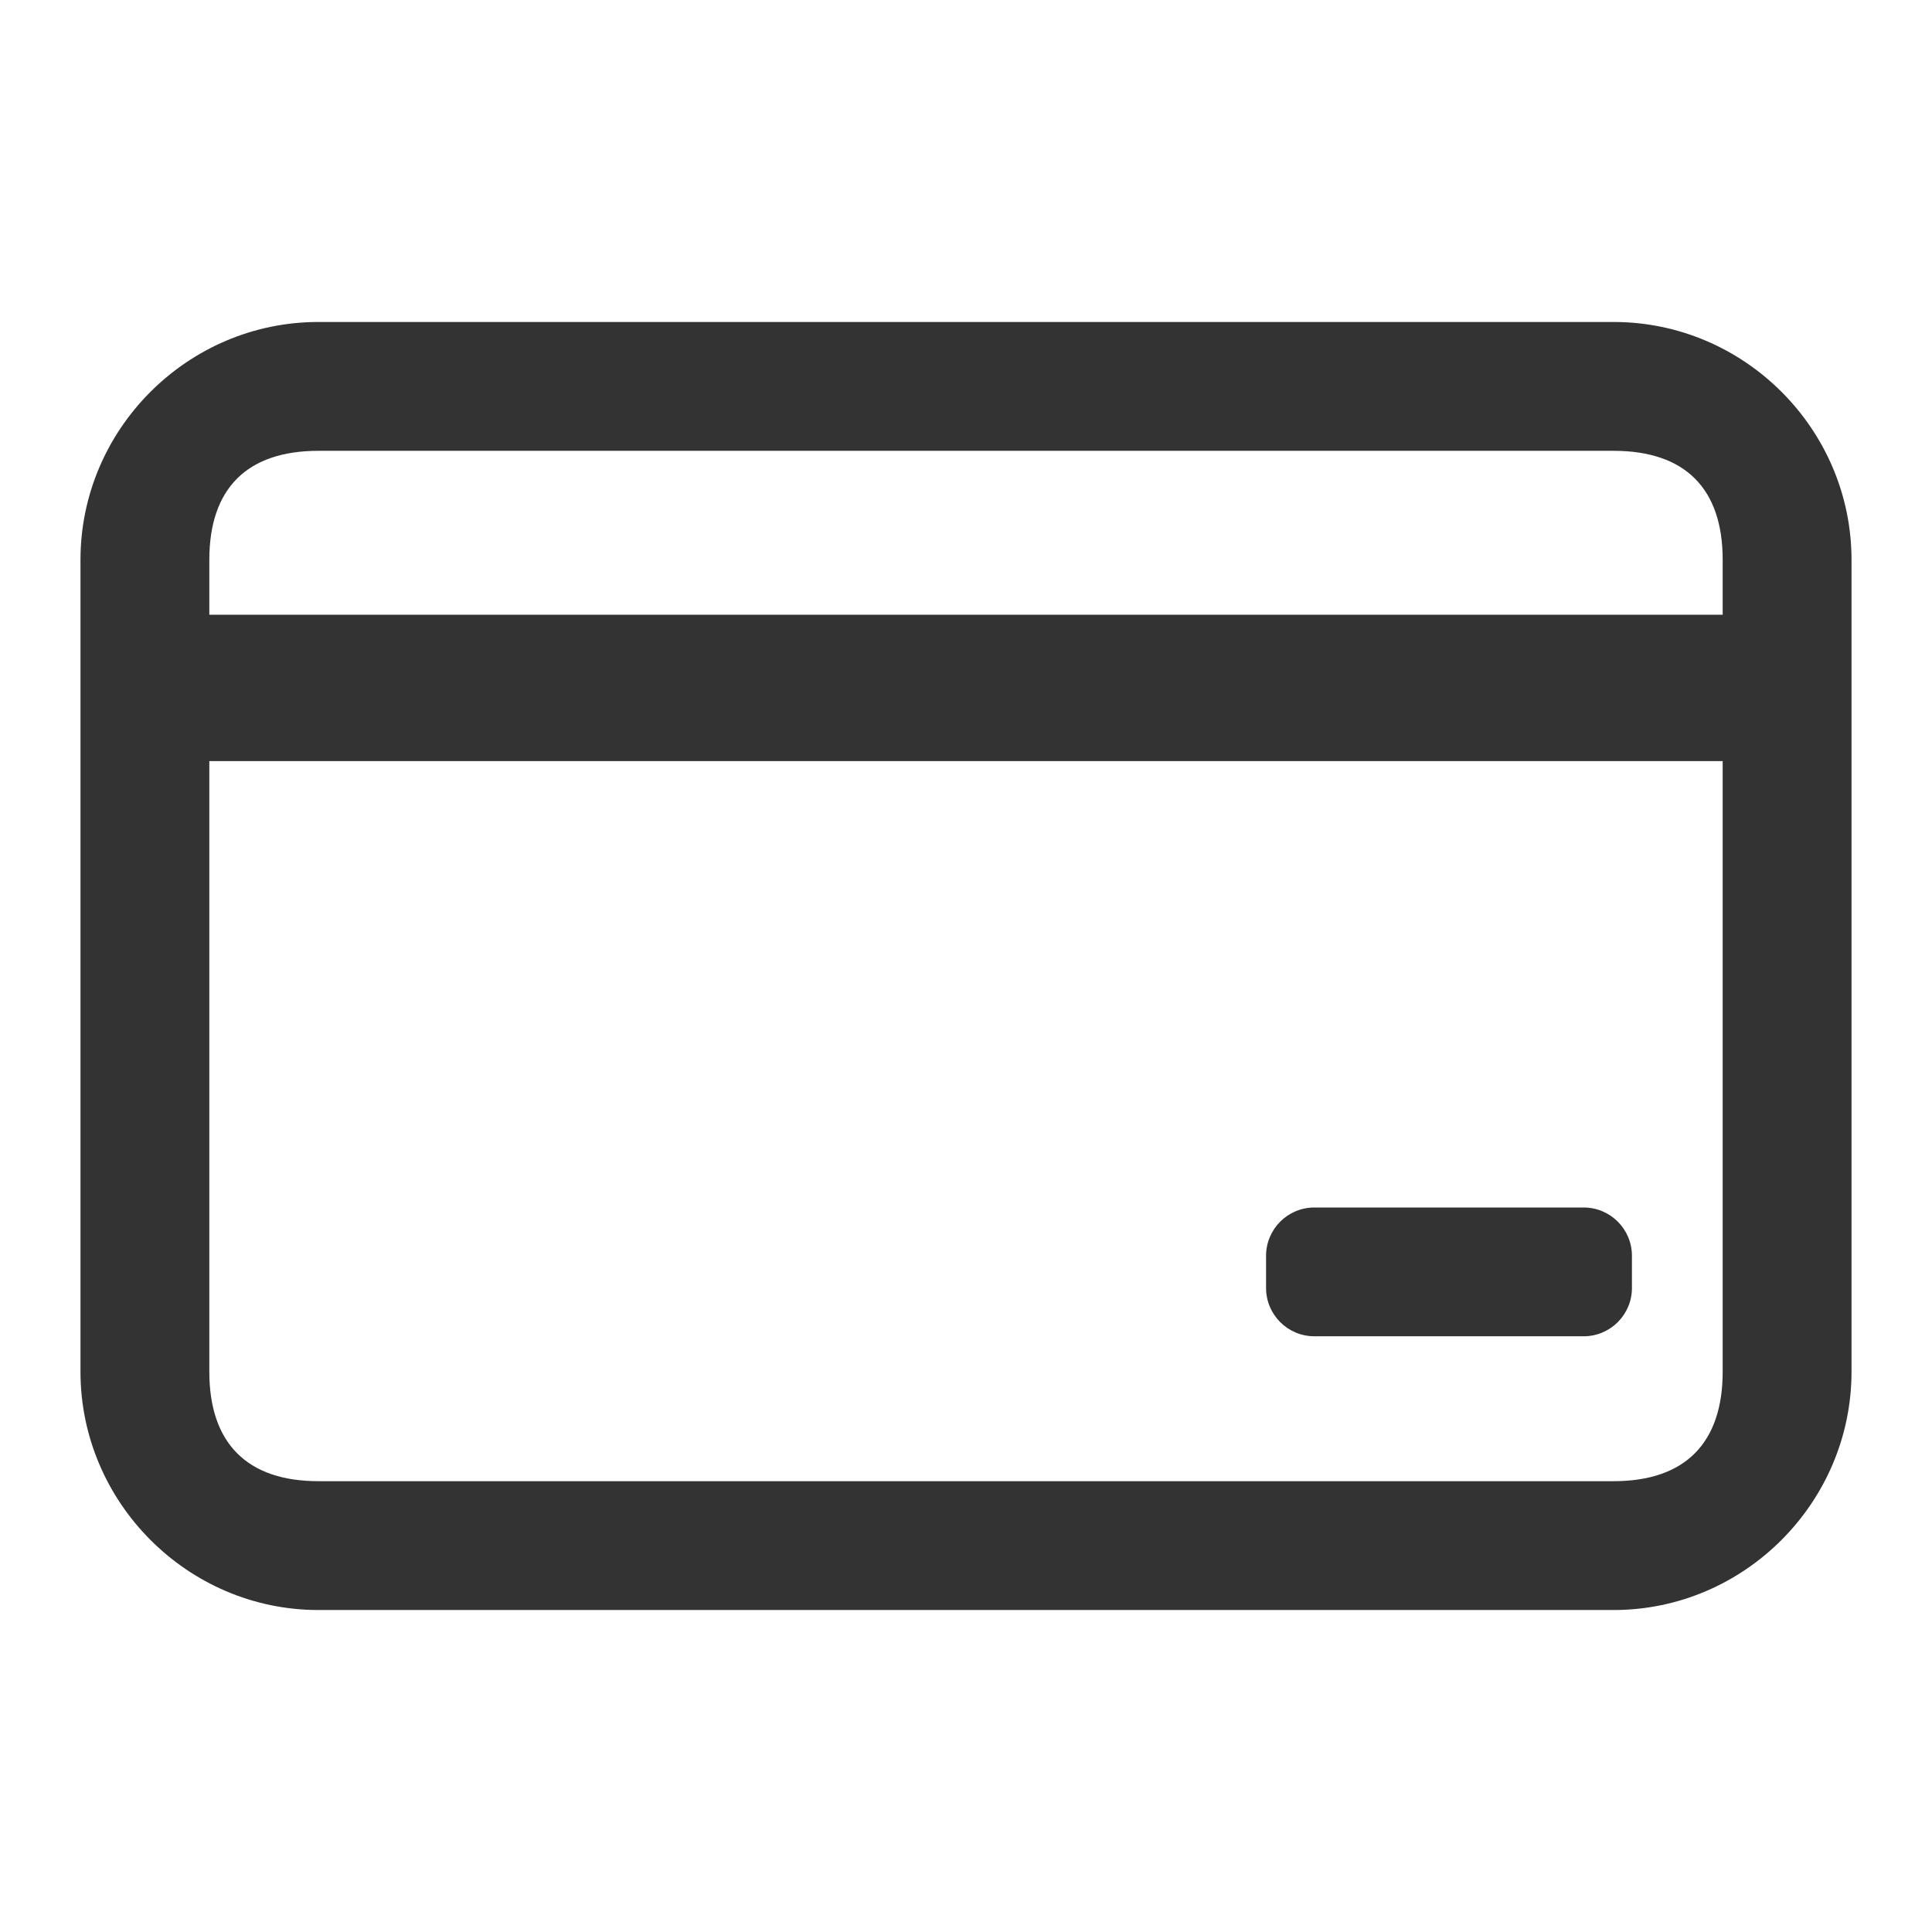 <svg xmlns="http://www.w3.org/2000/svg" width="32" height="32" fill="none" viewBox="0 0 32 32">
    <path fill="#333" d="M21.77 20c-.442 0-.8.358-.8.8v.533c0 .442.358.8.8.8h4.46c.442 0 .8-.358.8-.8V20.8c0-.442-.358-.8-.8-.8h-4.46z"/>
    <path fill="#333" fill-rule="evenodd" d="M1.333 9.273c0-2.165 1.775-3.94 3.94-3.94h21.454c2.165 0 3.94 1.775 3.94 3.94V22.72c0 2.165-1.775 3.947-3.94 3.947H5.273c-2.165 0-3.94-1.782-3.94-3.947V9.273zm25.394-1.806H5.273c-1.182 0-1.806.624-1.806 1.806v.909h25.066v-.91c0-1.181-.624-1.805-1.806-1.805zm1.806 5.139H3.467V22.72c0 1.182.624 1.813 1.806 1.813h21.454c1.182 0 1.806-.631 1.806-1.813V12.606z" clip-rule="evenodd"/>
</svg>
